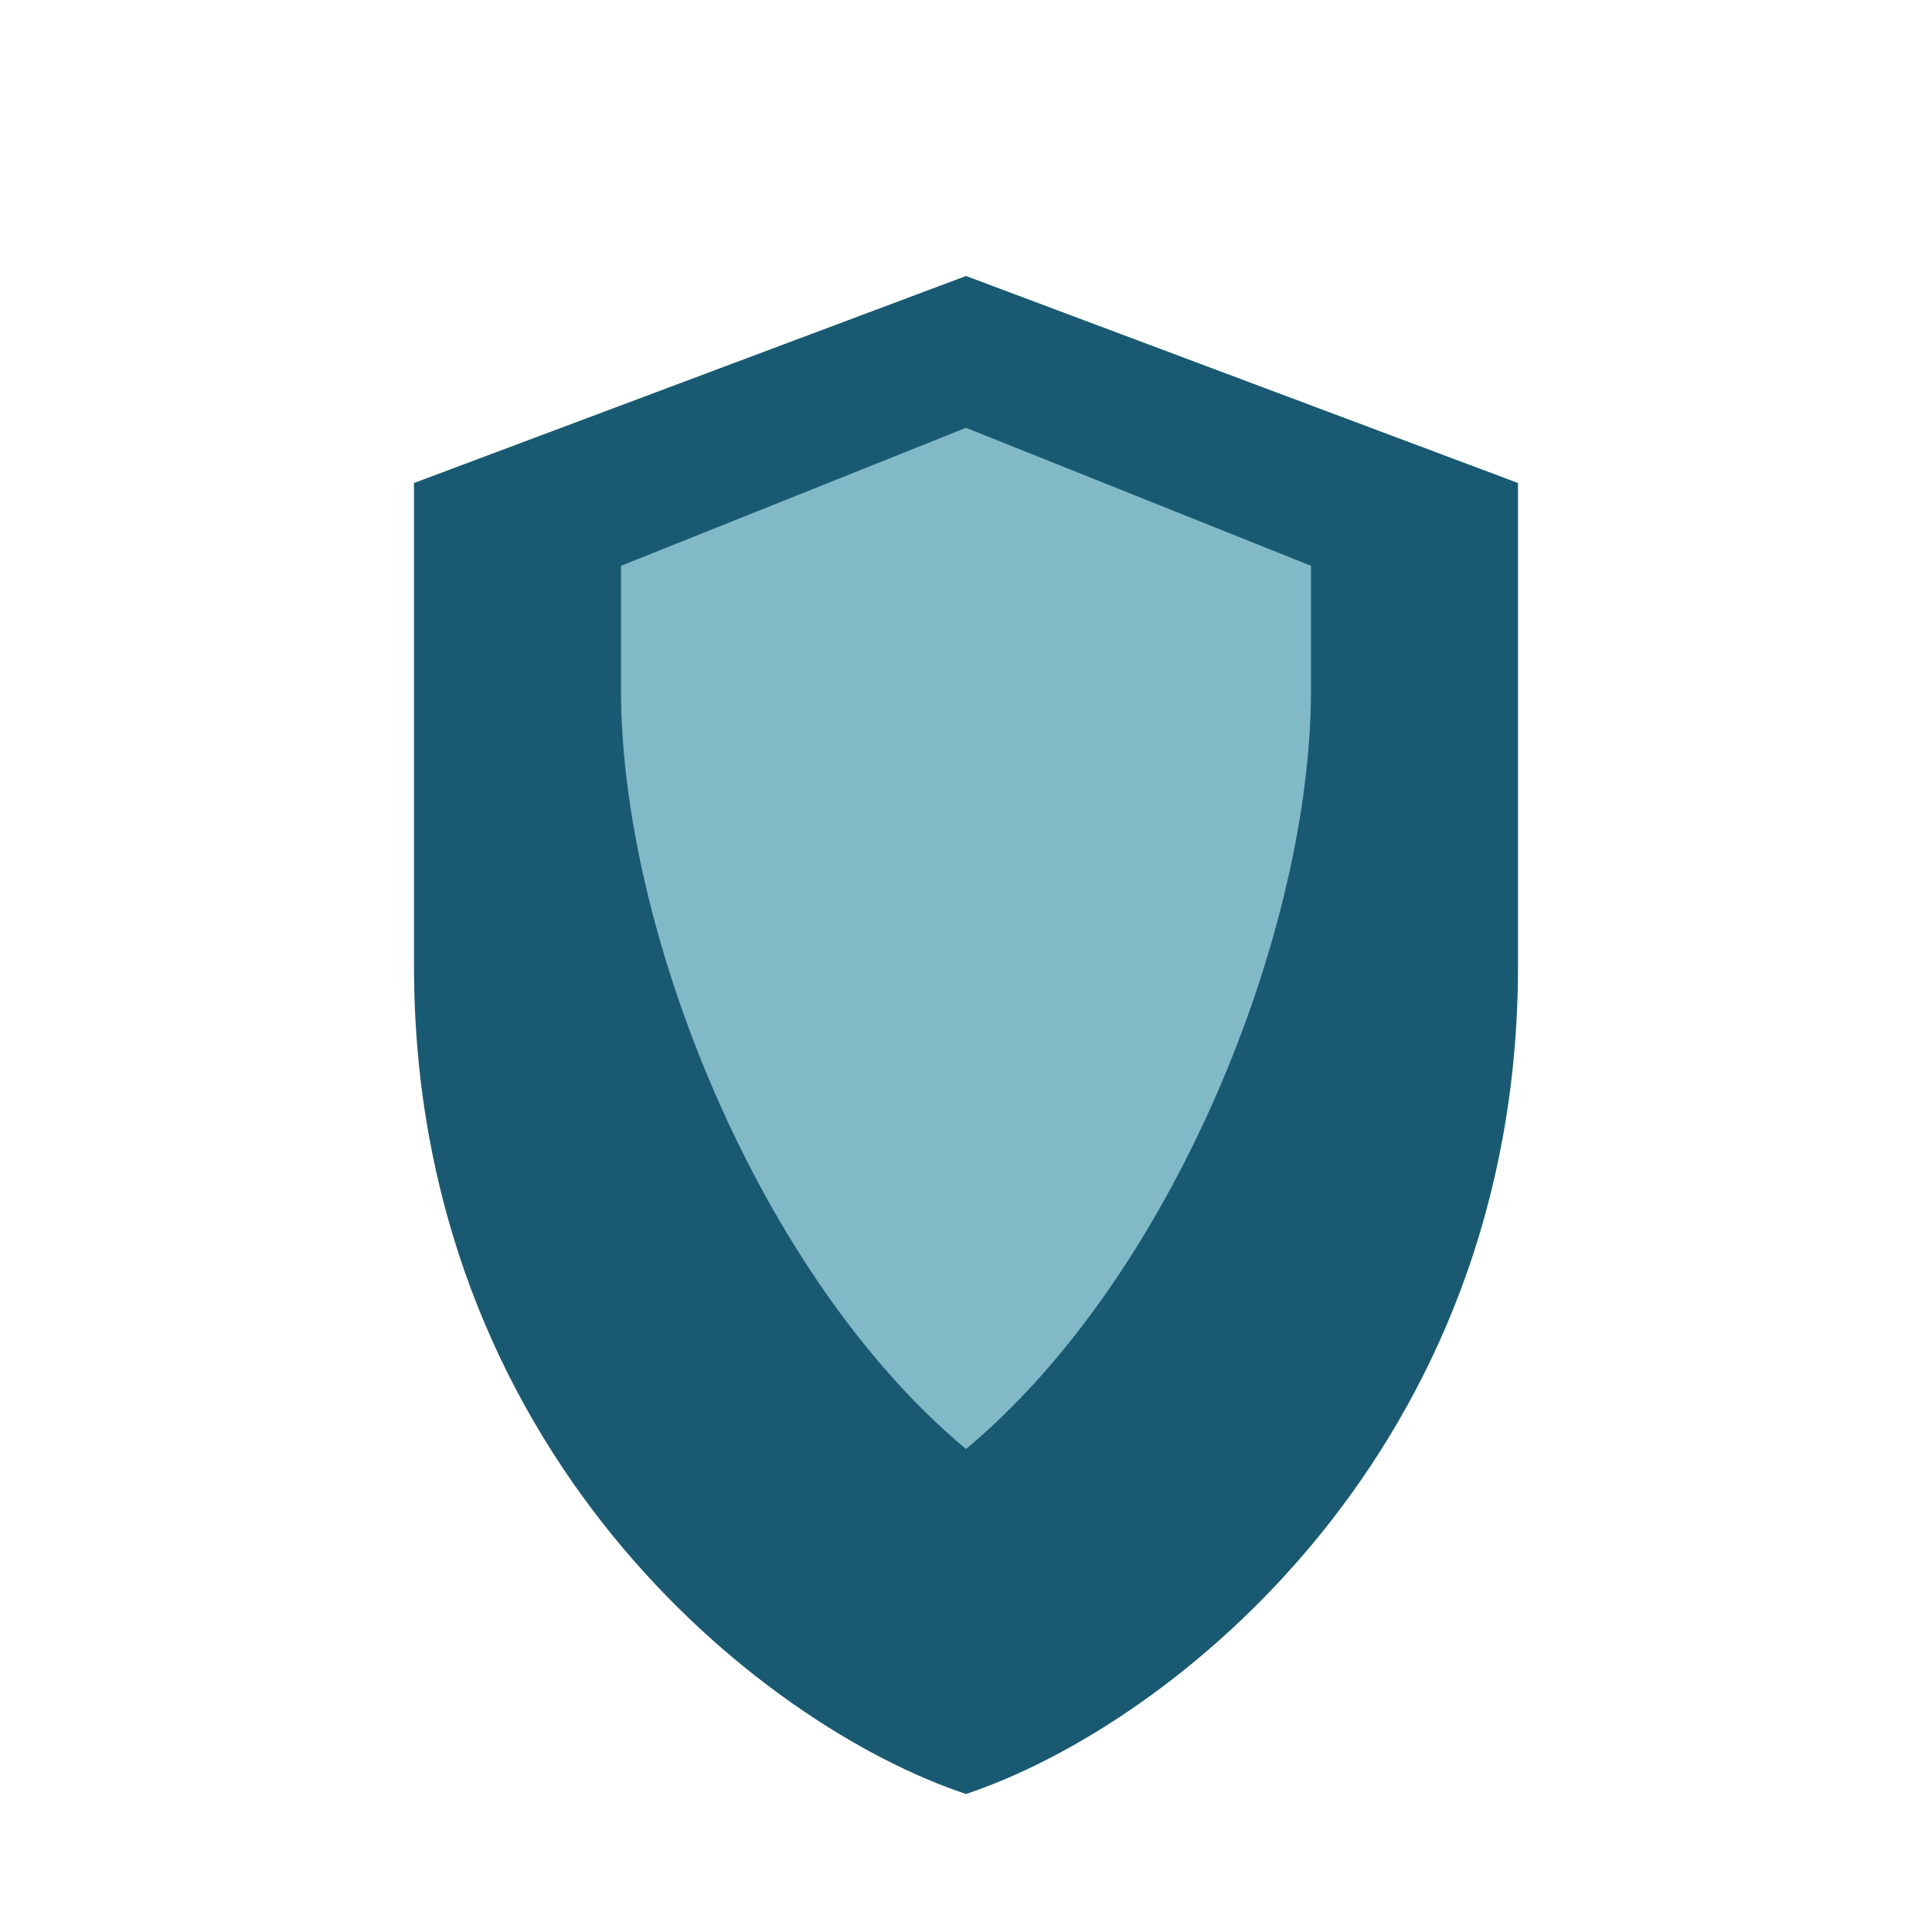 <?xml version="1.0" encoding="UTF-8"?>
<svg xmlns="http://www.w3.org/2000/svg" viewBox="0 0 28 28" width="28" height="28"><path d="M14 4l8 3v7c0 7-5 11-8 12-3-1-8-5-8-12V7z" fill="#195A72"/><path d="M14 21c3-2.5 5-7.5 5-11V8.2l-5-2-5 2V10c0 3.5 2 8.5 5 11z" fill="#81B9C6"/></svg>